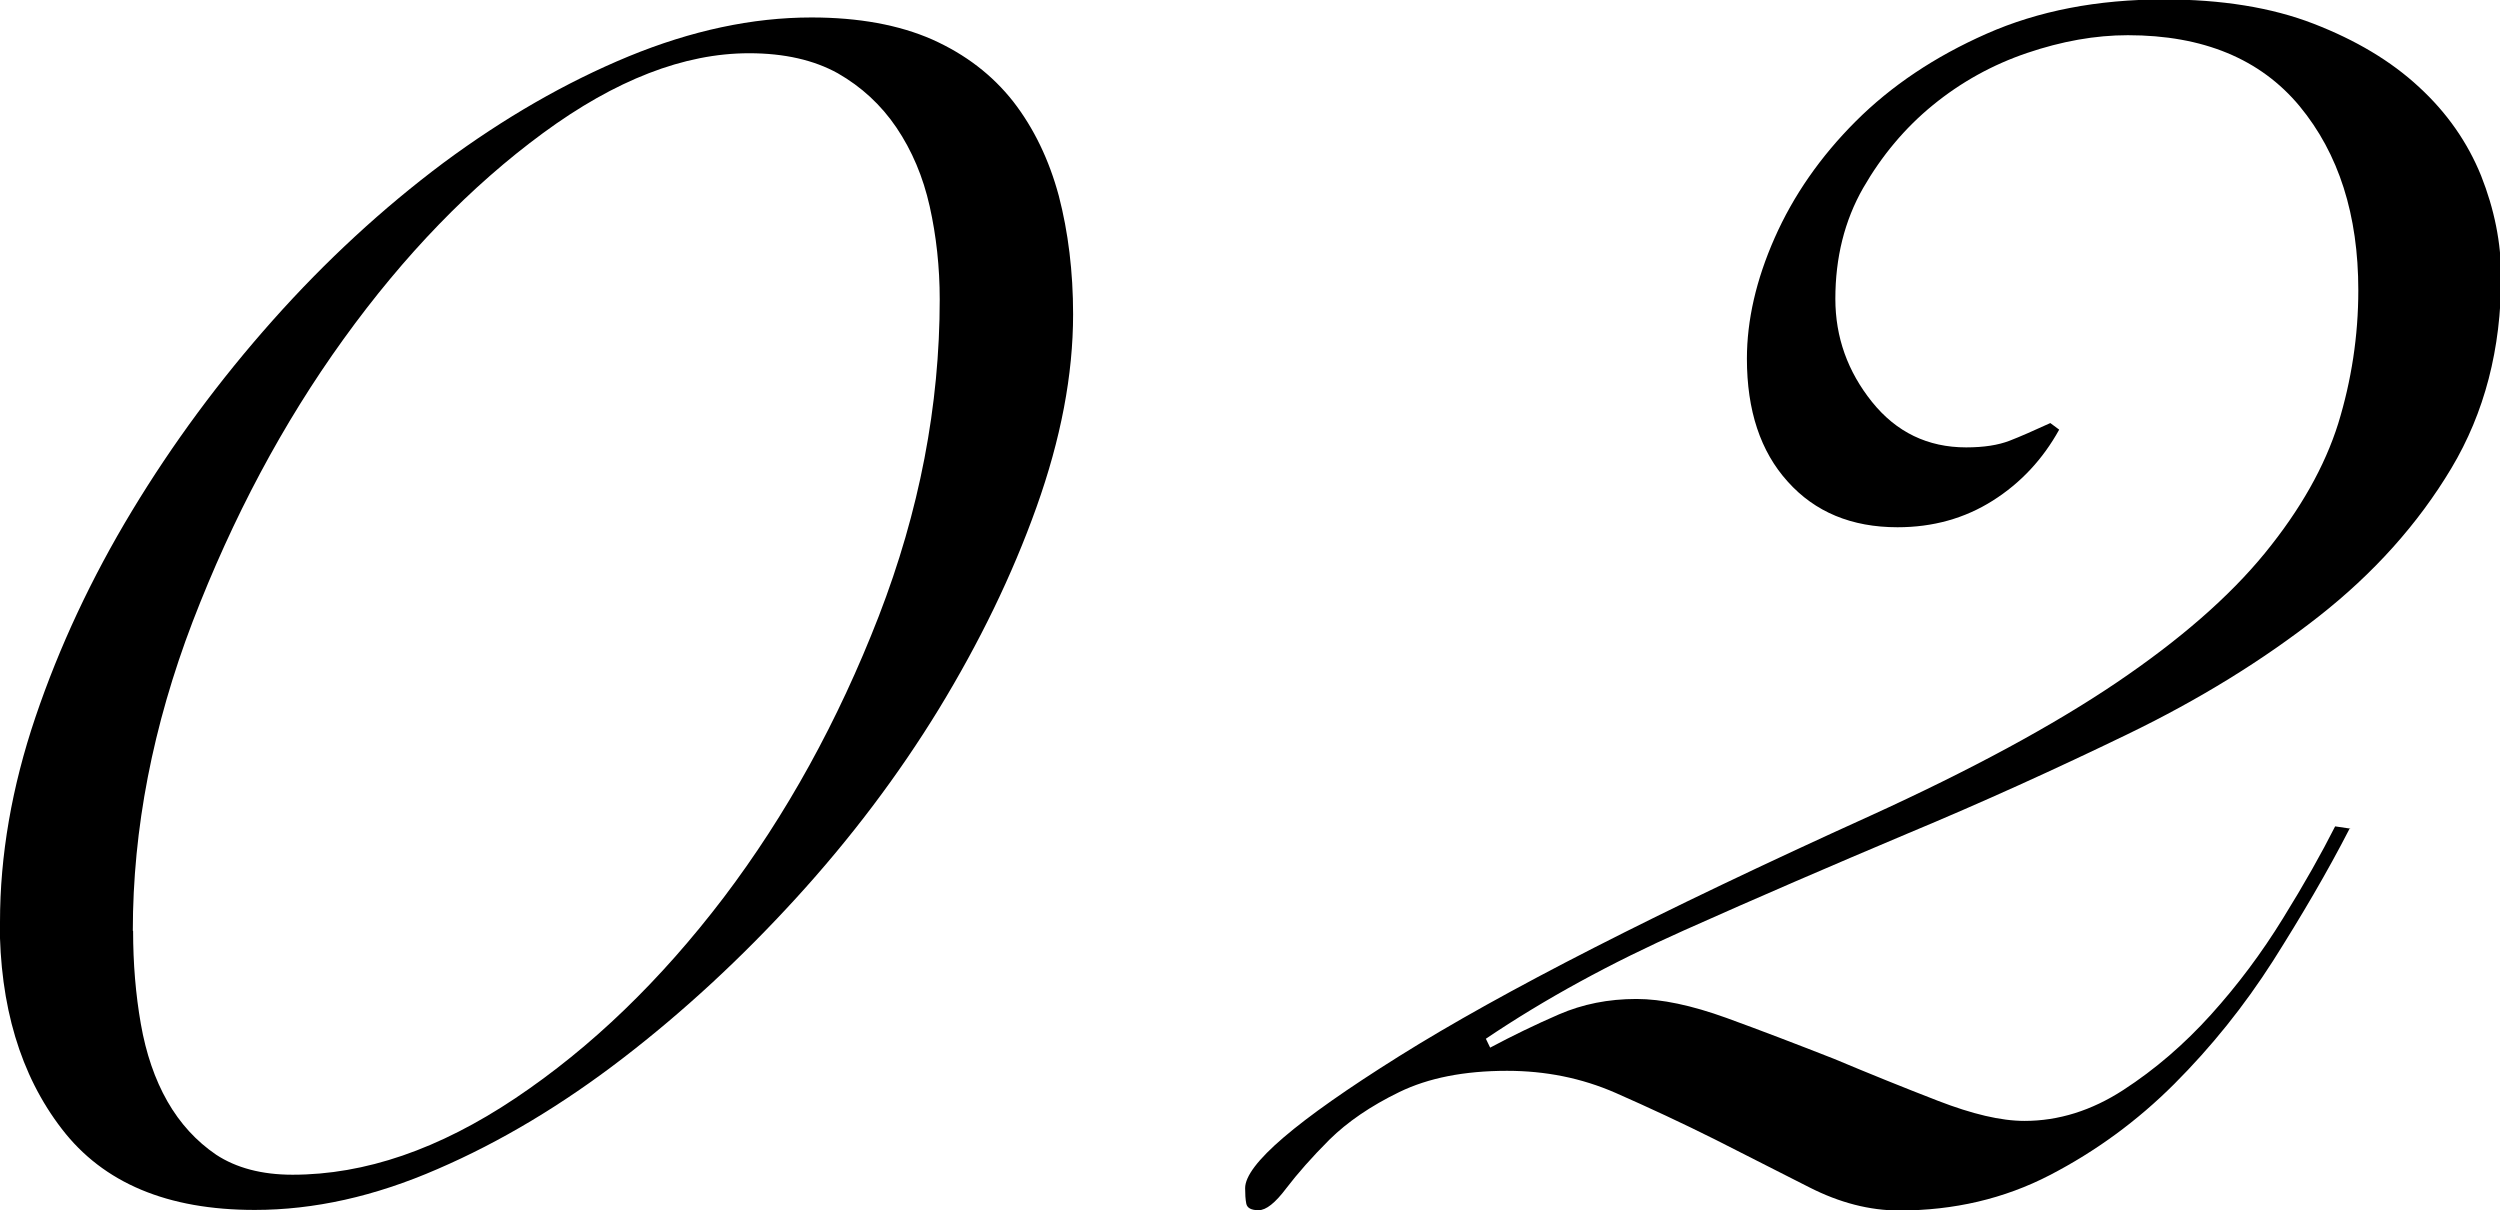 <?xml version="1.0" encoding="UTF-8"?><svg id="_レイヤー_2" xmlns="http://www.w3.org/2000/svg" viewBox="0 0 87.34 42.28"><g id="design"><path d="m0,32.21c0-2.32.41-4.71,1.24-7.16.83-2.45,1.95-4.85,3.37-7.2,1.42-2.35,3.06-4.57,4.92-6.66s3.85-3.92,5.96-5.5c2.12-1.57,4.27-2.81,6.47-3.72,2.19-.9,4.32-1.36,6.39-1.36,1.65,0,3.06.26,4.22.77,1.16.52,2.1,1.24,2.83,2.17.72.93,1.25,2.03,1.59,3.29.33,1.27.5,2.65.5,4.14,0,2.12-.43,4.36-1.28,6.74-.85,2.38-1.99,4.72-3.41,7.05-1.42,2.32-3.09,4.53-5,6.62-1.91,2.09-3.92,3.95-6.04,5.58-2.12,1.63-4.27,2.92-6.47,3.87-2.2.96-4.32,1.43-6.39,1.43-3.05,0-5.29-.94-6.74-2.83-1.45-1.88-2.17-4.3-2.17-7.24Zm4.65.31c0,1.14.09,2.22.27,3.25.18,1.03.49,1.94.93,2.71.44.77,1.01,1.39,1.7,1.86.7.46,1.59.7,2.67.7,2.53,0,5.12-.89,7.78-2.67,2.66-1.78,5.08-4.12,7.28-7.01,2.19-2.89,4-6.17,5.42-9.83,1.42-3.67,2.13-7.36,2.13-11.07,0-1.13-.12-2.22-.35-3.25-.23-1.03-.62-1.95-1.16-2.75-.54-.8-1.23-1.43-2.05-1.9-.83-.46-1.86-.7-3.1-.7-2.27,0-4.67.93-7.2,2.79-2.53,1.86-4.85,4.26-6.97,7.2-2.12,2.94-3.87,6.23-5.27,9.87-1.39,3.64-2.09,7.24-2.09,10.8Z"/><path d="m82.08,28.96c-.77,1.5-1.67,3.03-2.67,4.61-1.01,1.58-2.16,3.01-3.45,4.3-1.29,1.29-2.74,2.35-4.34,3.18-1.6.83-3.36,1.24-5.27,1.24-1.03,0-2.08-.27-3.14-.81-1.06-.54-2.16-1.1-3.29-1.67-1.14-.57-2.3-1.11-3.48-1.63-1.19-.52-2.45-.77-3.79-.77-1.5,0-2.75.25-3.76.74-1.01.49-1.82,1.05-2.44,1.66-.62.62-1.12,1.19-1.51,1.7-.39.52-.71.77-.97.77s-.4-.08-.43-.23c-.03-.15-.04-.34-.04-.54,0-.83,1.79-2.36,5.38-4.61,3.59-2.25,9.07-5.05,16.46-8.4,3.51-1.6,6.38-3.15,8.6-4.65,2.22-1.5,3.95-3.01,5.19-4.53,1.24-1.52,2.09-3.03,2.56-4.53.46-1.5.7-3.05.7-4.65,0-2.63-.68-4.77-2.05-6.43-1.37-1.65-3.37-2.48-6-2.48-1.14,0-2.31.21-3.52.62-1.21.41-2.31,1.02-3.29,1.82-.98.8-1.79,1.77-2.44,2.9-.65,1.14-.97,2.43-.97,3.87,0,1.34.43,2.54,1.28,3.6.85,1.06,1.95,1.59,3.29,1.59.62,0,1.12-.08,1.51-.23.39-.15.86-.36,1.43-.62l.31.23c-.57,1.03-1.34,1.86-2.32,2.48-.98.62-2.09.93-3.33.93-1.6,0-2.88-.53-3.83-1.59-.96-1.06-1.43-2.49-1.43-4.3,0-1.34.32-2.75.97-4.22.65-1.47,1.59-2.83,2.83-4.07s2.76-2.26,4.57-3.06c1.81-.8,3.87-1.2,6.2-1.2,2.01,0,3.76.28,5.23.85,1.47.57,2.7,1.3,3.68,2.21.98.9,1.7,1.94,2.17,3.1.46,1.16.7,2.34.7,3.52,0,2.53-.58,4.76-1.74,6.7s-2.71,3.67-4.65,5.19c-1.94,1.52-4.16,2.89-6.66,4.1-2.5,1.21-5.07,2.38-7.71,3.48-2.63,1.11-5.23,2.23-7.78,3.37-2.56,1.14-4.87,2.4-6.93,3.79l.15.31c.77-.41,1.57-.8,2.4-1.16.83-.36,1.73-.54,2.71-.54.88,0,1.92.22,3.14.66,1.21.44,2.46.92,3.76,1.43,1.24.52,2.45,1.01,3.64,1.47,1.19.46,2.19.7,3.02.7,1.19,0,2.34-.36,3.45-1.08,1.11-.72,2.13-1.6,3.06-2.63.93-1.03,1.77-2.15,2.52-3.37.75-1.21,1.35-2.28,1.82-3.21l.54.08Z"/></g></svg>